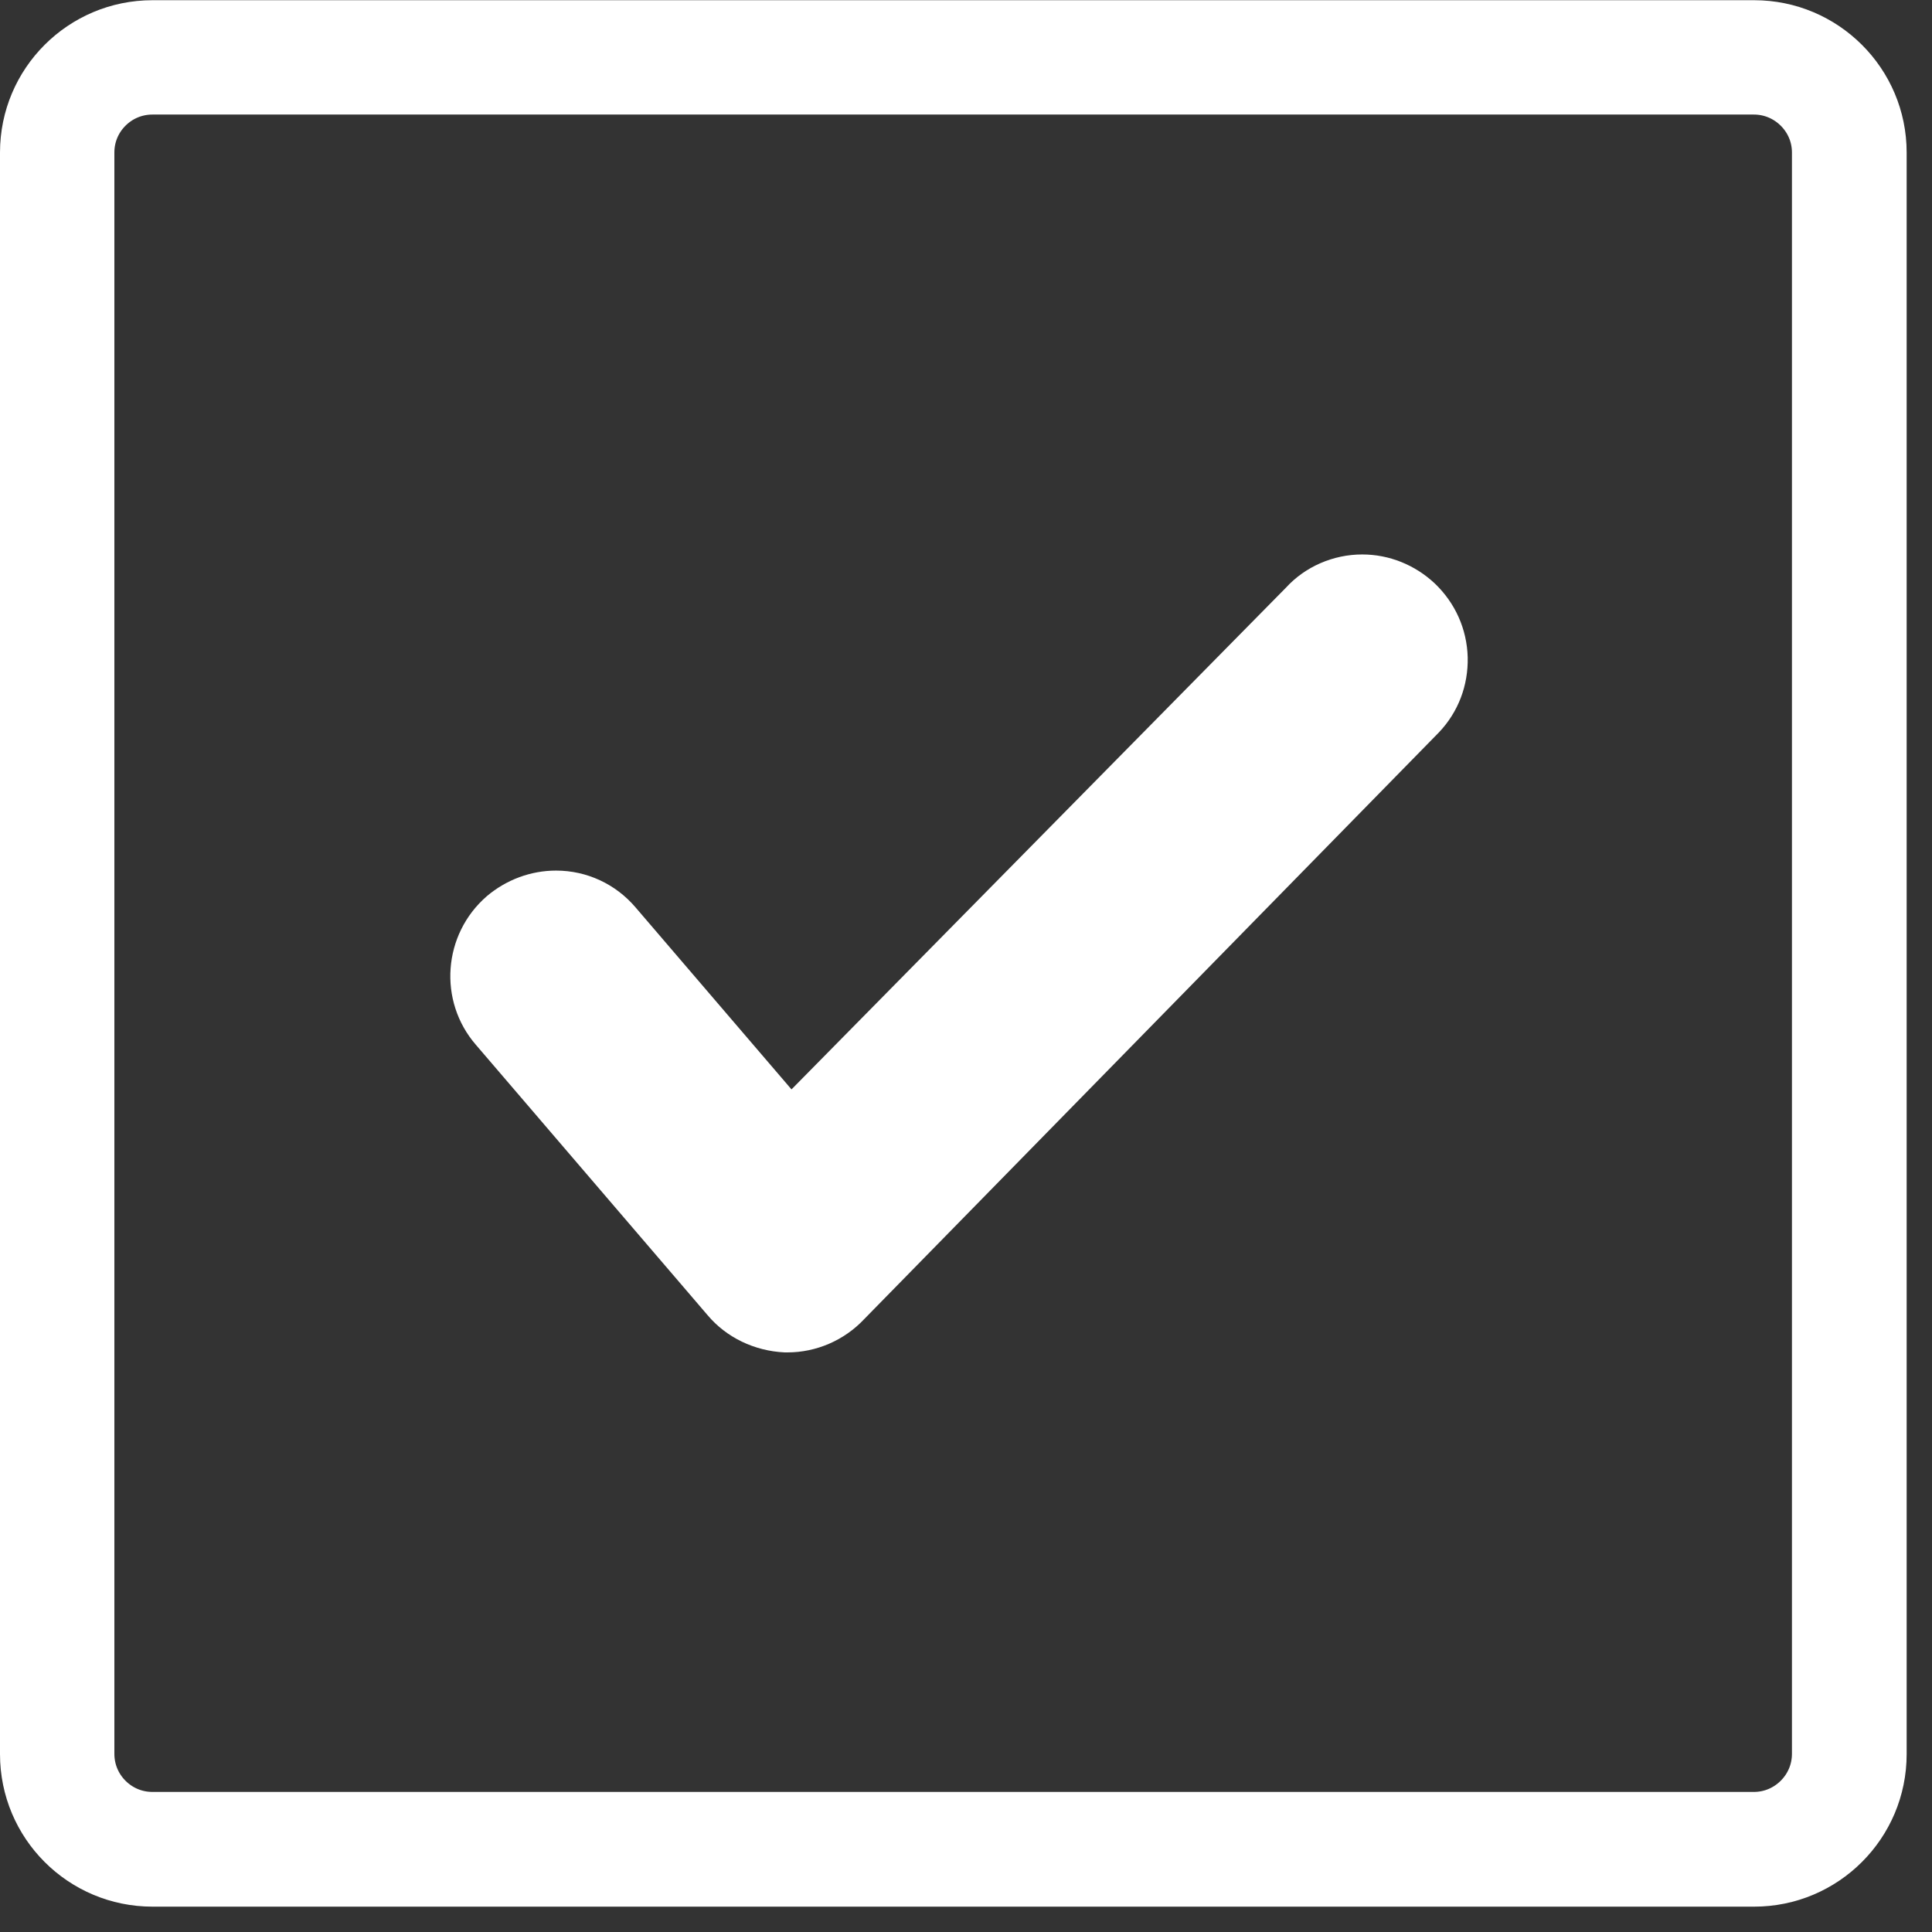 <svg xmlns="http://www.w3.org/2000/svg" xmlns:xlink="http://www.w3.org/1999/xlink" width="50" zoomAndPan="magnify" viewBox="0 0 37.5 37.5" height="50" preserveAspectRatio="xMidYMid meet" version="1.0"><rect x="0" y="0" width="37.5" height="37.5" fill="#333333" stroke="none"/><defs><clipPath id="c386b01559"><path d="M 0 0.004 L 37.008 0.004 L 37.008 37.008 L 0 37.008 Z M 0 0.004 " clip-rule="nonzero"/></clipPath><clipPath id="cb0bbed5ff"><path d="M 2.961 0.004 L 34.047 0.004 C 35.68 0.004 37.008 1.328 37.008 2.961 L 37.008 34.047 C 37.008 35.684 35.68 37.008 34.047 37.008 L 2.961 37.008 C 1.324 37.008 0 35.684 0 34.047 L 0 2.961 C 0 1.328 1.324 0.004 2.961 0.004 Z M 2.961 0.004 " clip-rule="nonzero"/></clipPath><clipPath id="482bf7d8ba"><path d="M 9 11 L 28.488 11 L 28.488 26 L 9 26 Z M 9 11 " clip-rule="nonzero"/></clipPath><clipPath id="848e1124d9"><path d="M 8.504 10.758 L 28.488 10.758 L 28.488 26.301 L 8.504 26.301 Z M 8.504 10.758 " clip-rule="nonzero"/></clipPath></defs><g clip-path="url(#c386b01559)"><g clip-path="url(#cb0bbed5ff)"><path stroke-linecap="butt" transform="matrix(0.74, 0, 0, 0.74, 0, 0.002)" fill="none" stroke-linejoin="miter" d="M 4.001 0.002 L 46.001 0.002 C 48.207 0.002 50.002 1.791 50.002 3.998 L 50.002 45.998 C 50.002 48.209 48.207 49.999 46.001 49.999 L 4.001 49.999 C 1.789 49.999 -0 48.209 -0 45.998 L -0 3.998 C -0 1.791 1.789 0.002 4.001 0.002 Z M 4.001 0.002 " stroke="#ffffff" stroke-width="6" stroke-opacity="1" stroke-miterlimit="4"/></g></g><g clip-path="url(#482bf7d8ba)"><path fill="#ffffff" d="M 15.285 25.871 C 15.273 25.871 15.258 25.871 15.246 25.871 C 14.777 25.852 14.328 25.648 14.023 25.285 L 9.523 20.035 C 8.922 19.34 9 18.281 9.695 17.68 C 10.41 17.078 11.457 17.156 12.055 17.863 L 15.348 21.699 L 25.227 11.672 C 25.855 10.992 26.914 10.961 27.59 11.598 C 28.254 12.227 28.293 13.285 27.656 13.957 L 16.508 25.344 C 16.188 25.676 15.746 25.871 15.285 25.871 Z M 15.285 25.871 " fill-opacity="1" fill-rule="nonzero"/></g><g clip-path="url(#848e1124d9)"><path fill="#ffffff" d="M 15.285 26.25 L 15.246 26.25 C 15.242 26.25 15.238 26.25 15.23 26.25 C 14.645 26.223 14.098 25.961 13.734 25.527 L 9.238 20.281 C 8.5 19.43 8.594 18.137 9.449 17.395 C 9.828 17.074 10.305 16.898 10.793 16.898 C 11.391 16.898 11.953 17.16 12.34 17.617 L 15.363 21.145 L 24.961 11.406 C 25.332 11 25.875 10.762 26.441 10.762 C 26.965 10.762 27.465 10.965 27.848 11.324 C 28.246 11.703 28.473 12.211 28.488 12.758 C 28.5 13.305 28.305 13.82 27.93 14.215 L 16.773 25.605 C 16.387 26.016 15.844 26.25 15.285 26.25 Z M 15.258 25.496 L 15.285 25.496 C 15.637 25.496 15.984 25.348 16.234 25.082 L 27.387 13.691 C 27.621 13.449 27.746 13.121 27.734 12.781 C 27.727 12.434 27.582 12.109 27.328 11.871 C 27.086 11.641 26.77 11.516 26.441 11.516 C 26.082 11.516 25.75 11.66 25.504 11.926 L 15.613 21.965 C 15.539 22.039 15.438 22.082 15.332 22.078 C 15.227 22.074 15.129 22.023 15.059 21.945 L 11.77 18.105 C 11.523 17.816 11.168 17.652 10.793 17.652 C 10.48 17.652 10.18 17.766 9.938 17.969 C 9.402 18.434 9.34 19.25 9.809 19.789 L 14.309 25.039 C 14.539 25.316 14.883 25.48 15.258 25.496 Z M 15.258 25.496 " fill-opacity="1" fill-rule="nonzero"/></g></svg>
